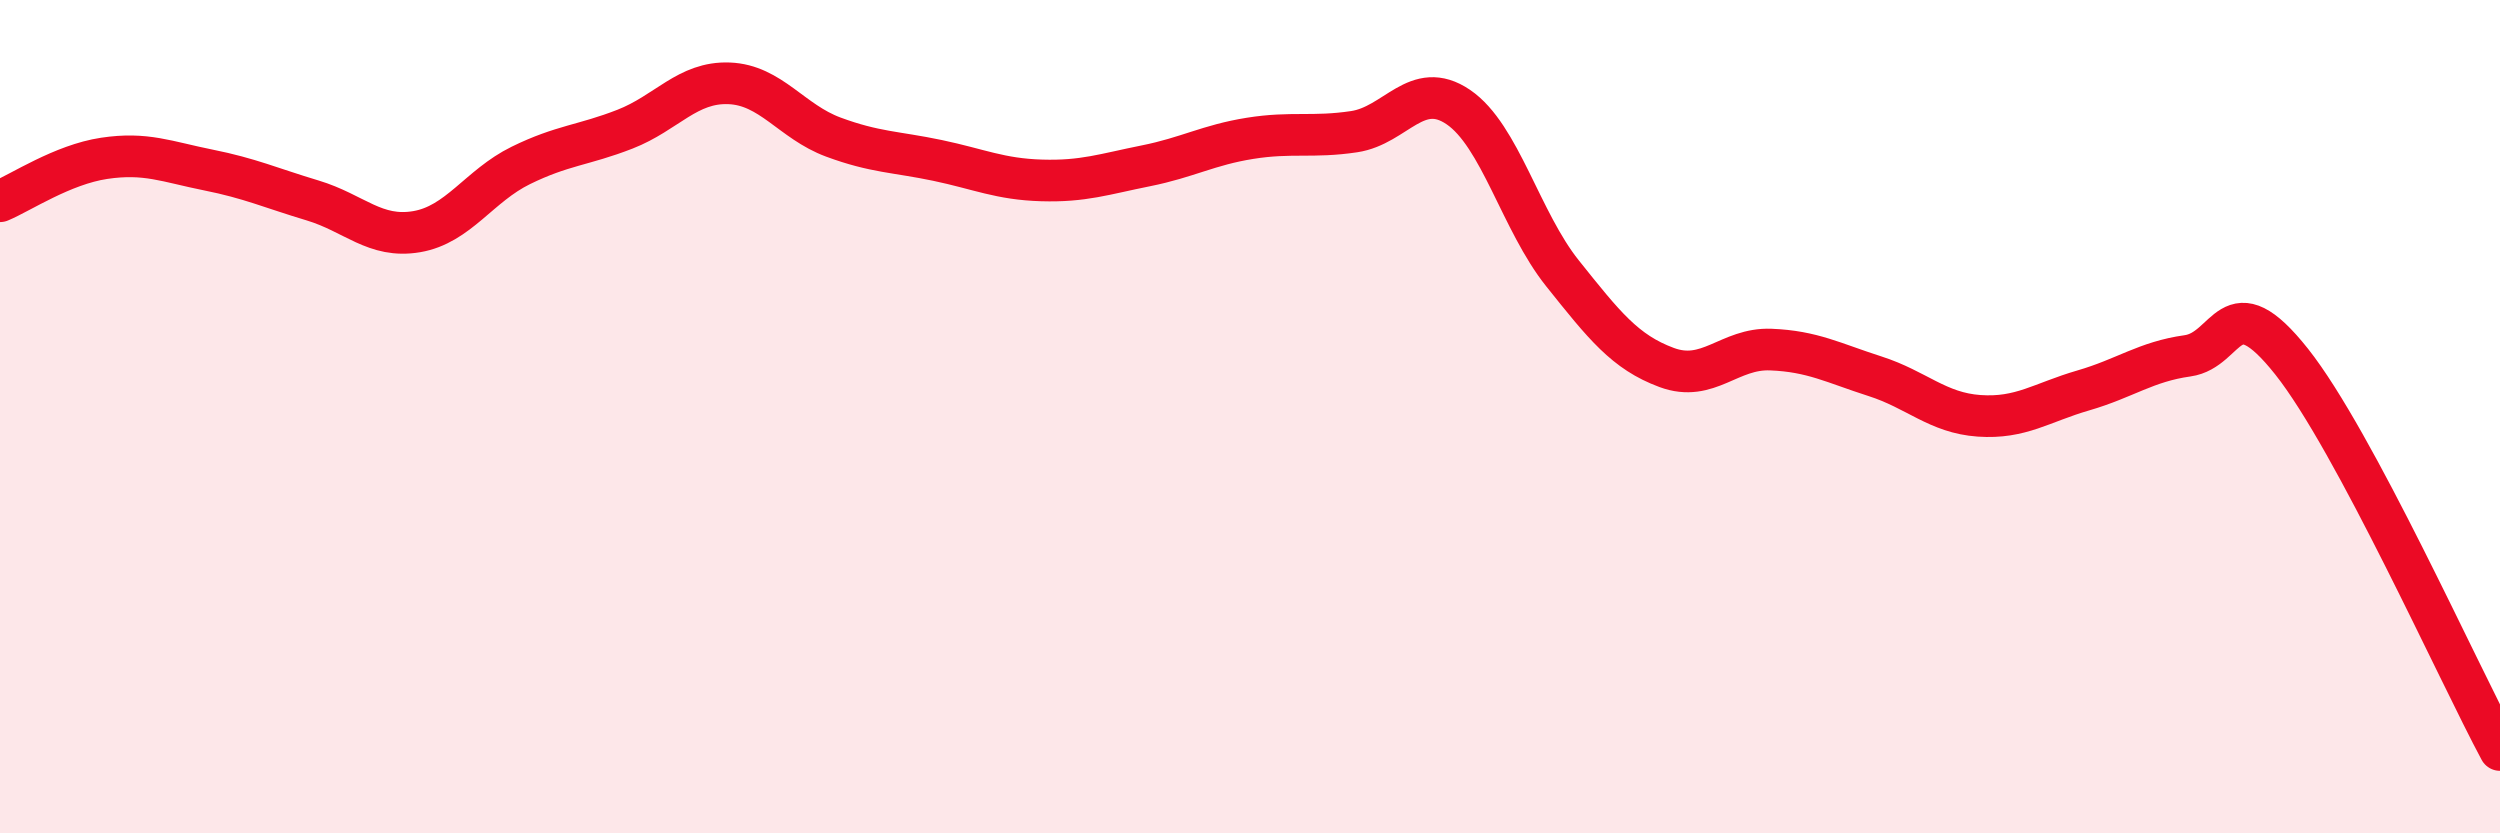 
    <svg width="60" height="20" viewBox="0 0 60 20" xmlns="http://www.w3.org/2000/svg">
      <path
        d="M 0,4.83 C 0.5,4.62 1.5,3.95 2.5,3.8 C 3.5,3.65 4,3.88 5,4.08 C 6,4.28 6.5,4.51 7.5,4.81 C 8.5,5.11 9,5.73 10,5.56 C 11,5.39 11.5,4.46 12.5,3.97 C 13.5,3.48 14,3.49 15,3.1 C 16,2.71 16.5,1.96 17.5,2 C 18.5,2.04 19,2.92 20,3.29 C 21,3.66 21.5,3.64 22.5,3.85 C 23.5,4.06 24,4.3 25,4.33 C 26,4.36 26.5,4.18 27.5,3.98 C 28.5,3.78 29,3.48 30,3.32 C 31,3.16 31.5,3.31 32.5,3.16 C 33.5,3.01 34,1.89 35,2.57 C 36,3.25 36.5,5.31 37.5,6.56 C 38.5,7.81 39,8.45 40,8.82 C 41,9.19 41.5,8.35 42.5,8.39 C 43.5,8.43 44,8.71 45,9.03 C 46,9.35 46.5,9.91 47.5,9.98 C 48.5,10.05 49,9.66 50,9.37 C 51,9.08 51.5,8.68 52.5,8.54 C 53.5,8.4 53.5,6.79 55,8.68 C 56.5,10.57 59,16.14 60,18L60 20L0 20Z"
        fill="#EB0A25"
        opacity="0.1"
        stroke-linecap="round"
        stroke-linejoin="round"
      />
      <path
        d="M 0,4.83 C 0.5,4.62 1.5,3.95 2.5,3.8 C 3.5,3.65 4,3.88 5,4.08 C 6,4.28 6.5,4.51 7.5,4.81 C 8.5,5.11 9,5.73 10,5.56 C 11,5.39 11.5,4.46 12.5,3.97 C 13.5,3.48 14,3.49 15,3.1 C 16,2.71 16.5,1.96 17.5,2 C 18.5,2.04 19,2.92 20,3.29 C 21,3.66 21.5,3.64 22.5,3.85 C 23.5,4.06 24,4.3 25,4.33 C 26,4.36 26.5,4.18 27.5,3.98 C 28.5,3.78 29,3.48 30,3.32 C 31,3.16 31.5,3.31 32.5,3.16 C 33.5,3.01 34,1.89 35,2.57 C 36,3.25 36.5,5.31 37.5,6.56 C 38.5,7.81 39,8.45 40,8.82 C 41,9.19 41.5,8.35 42.5,8.39 C 43.5,8.43 44,8.71 45,9.03 C 46,9.35 46.5,9.91 47.5,9.98 C 48.5,10.05 49,9.66 50,9.37 C 51,9.08 51.5,8.68 52.5,8.54 C 53.5,8.4 53.5,6.79 55,8.68 C 56.5,10.57 59,16.14 60,18"
        stroke="#EB0A25"
        stroke-width="1"
        fill="none"
        stroke-linecap="round"
        stroke-linejoin="round"
      />
    </svg>
  